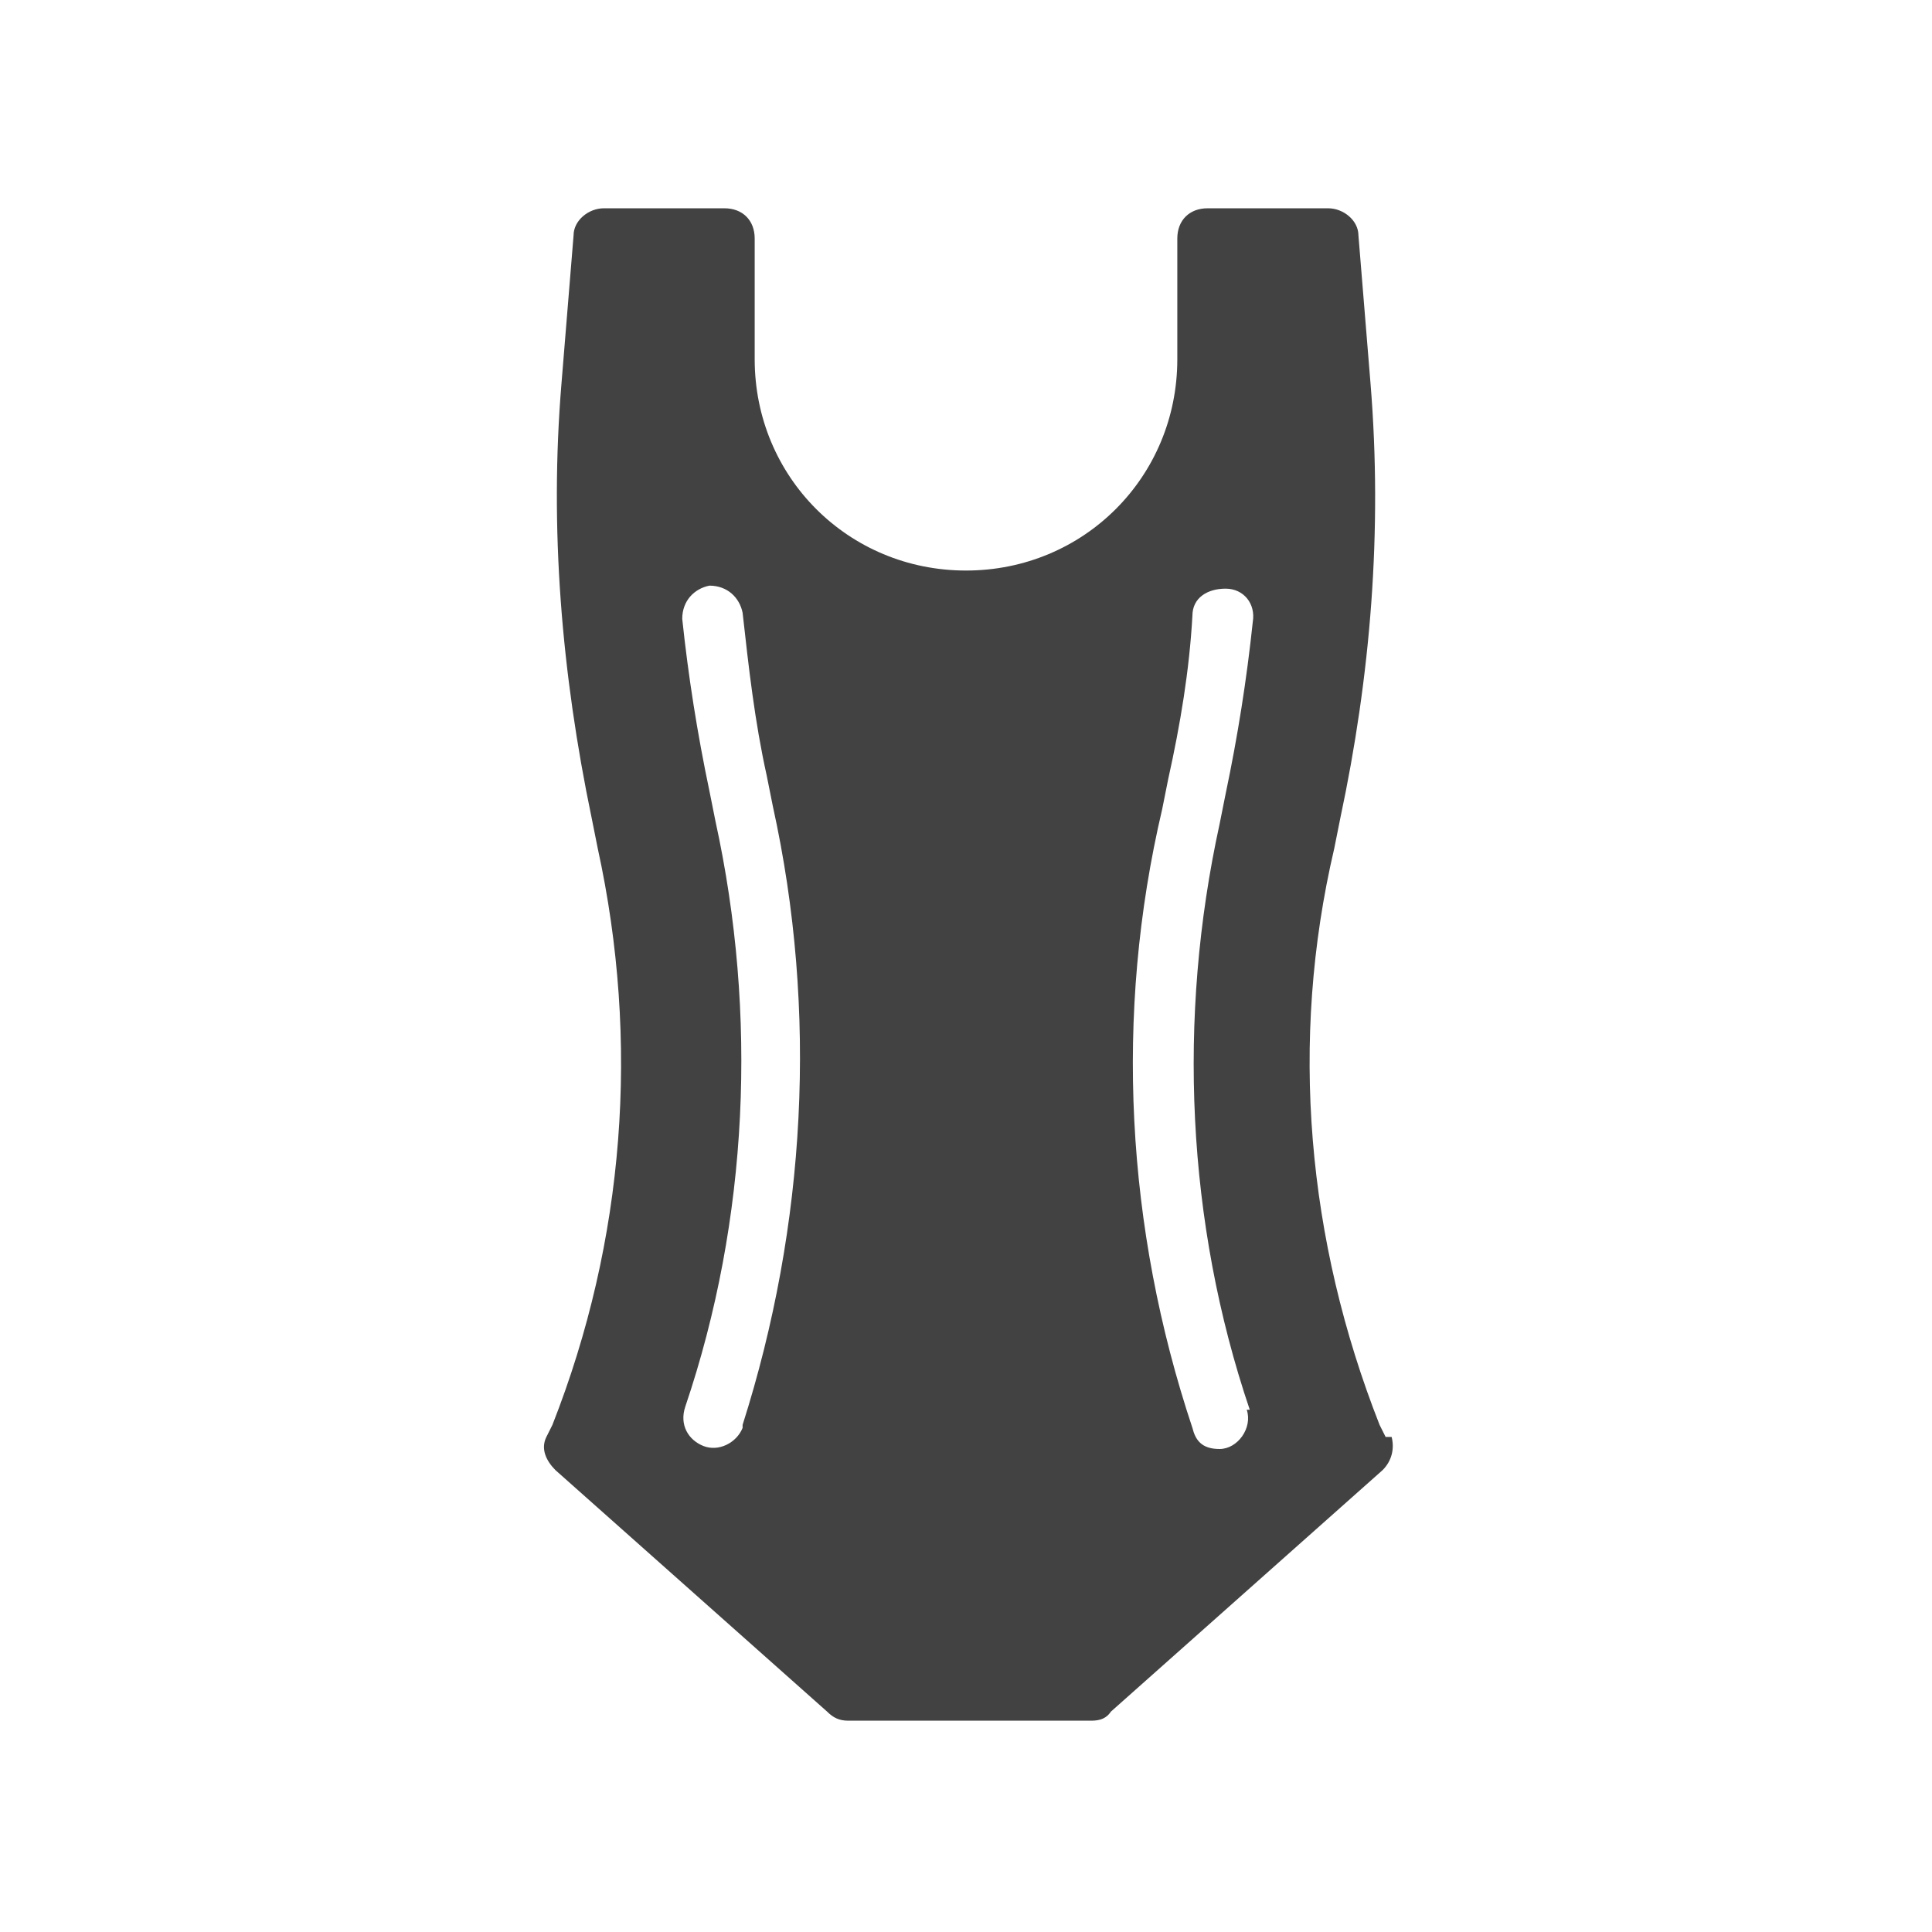 <?xml version="1.0" encoding="UTF-8"?>
<svg xmlns="http://www.w3.org/2000/svg" version="1.1" viewBox="0 0 64 64">
  <defs>
    <style>
      .cls-1 {
        fill: #424242;
      }
    </style>
  </defs>
  <!-- Generator: Adobe Illustrator 28.6.0, SVG Export Plug-In . SVG Version: 1.2.0 Build 709)  -->
  <g>
    <g id="uuid-97854a0f-1923-4367-8b88-42595b92688b">
      <path class="cls-1" d="M45.9,47.6l-.2-.4c-2.4-6.1-3-12.7-1.5-19.1l.2-1c1-4.7,1.4-9.5,1-14.4l-.4-4.9c0-.5-.5-.9-1-.9h-4c-.6,0-1,.4-1,1v4c0,3.9-3.1,7-7,7s-7-3.1-7-7v-4c0-.6-.4-1-1-1h-4c-.5,0-1,.4-1,.9l-.4,4.9c-.4,4.8,0,9.6,1,14.4l.2,1c1.4,6.4.9,13-1.5,19.1l-.2.4c-.2.4,0,.8.3,1.1l9,8c.2.2.4.3.7.3h8c.2,0,.5,0,.7-.3l9-8c.3-.3.4-.7.3-1.1h-.2ZM24.6,47.3c-.2.5-.8.8-1.3.6s-.8-.7-.6-1.3c2.1-6.2,2.4-13,1-19.4l-.2-1c-.4-1.9-.7-3.8-.9-5.7,0-.6.4-1,.9-1.1.6,0,1,.4,1.1.9.2,1.8.4,3.6.8,5.4l.2,1c1.5,6.8,1.1,13.9-1,20.5h0ZM41.3,46.7c.2.6-.3,1.3-.9,1.3s-.8-.3-.9-.7c-2.2-6.6-2.6-13.7-1-20.5l.2-1c.4-1.8.7-3.6.8-5.4,0-.6.5-.9,1.1-.9s1,.5.9,1.1c-.2,1.9-.5,3.8-.9,5.7l-.2,1c-1.4,6.4-1.1,13.2,1,19.4h0Z"/>
    </g>
  </g>
</svg>